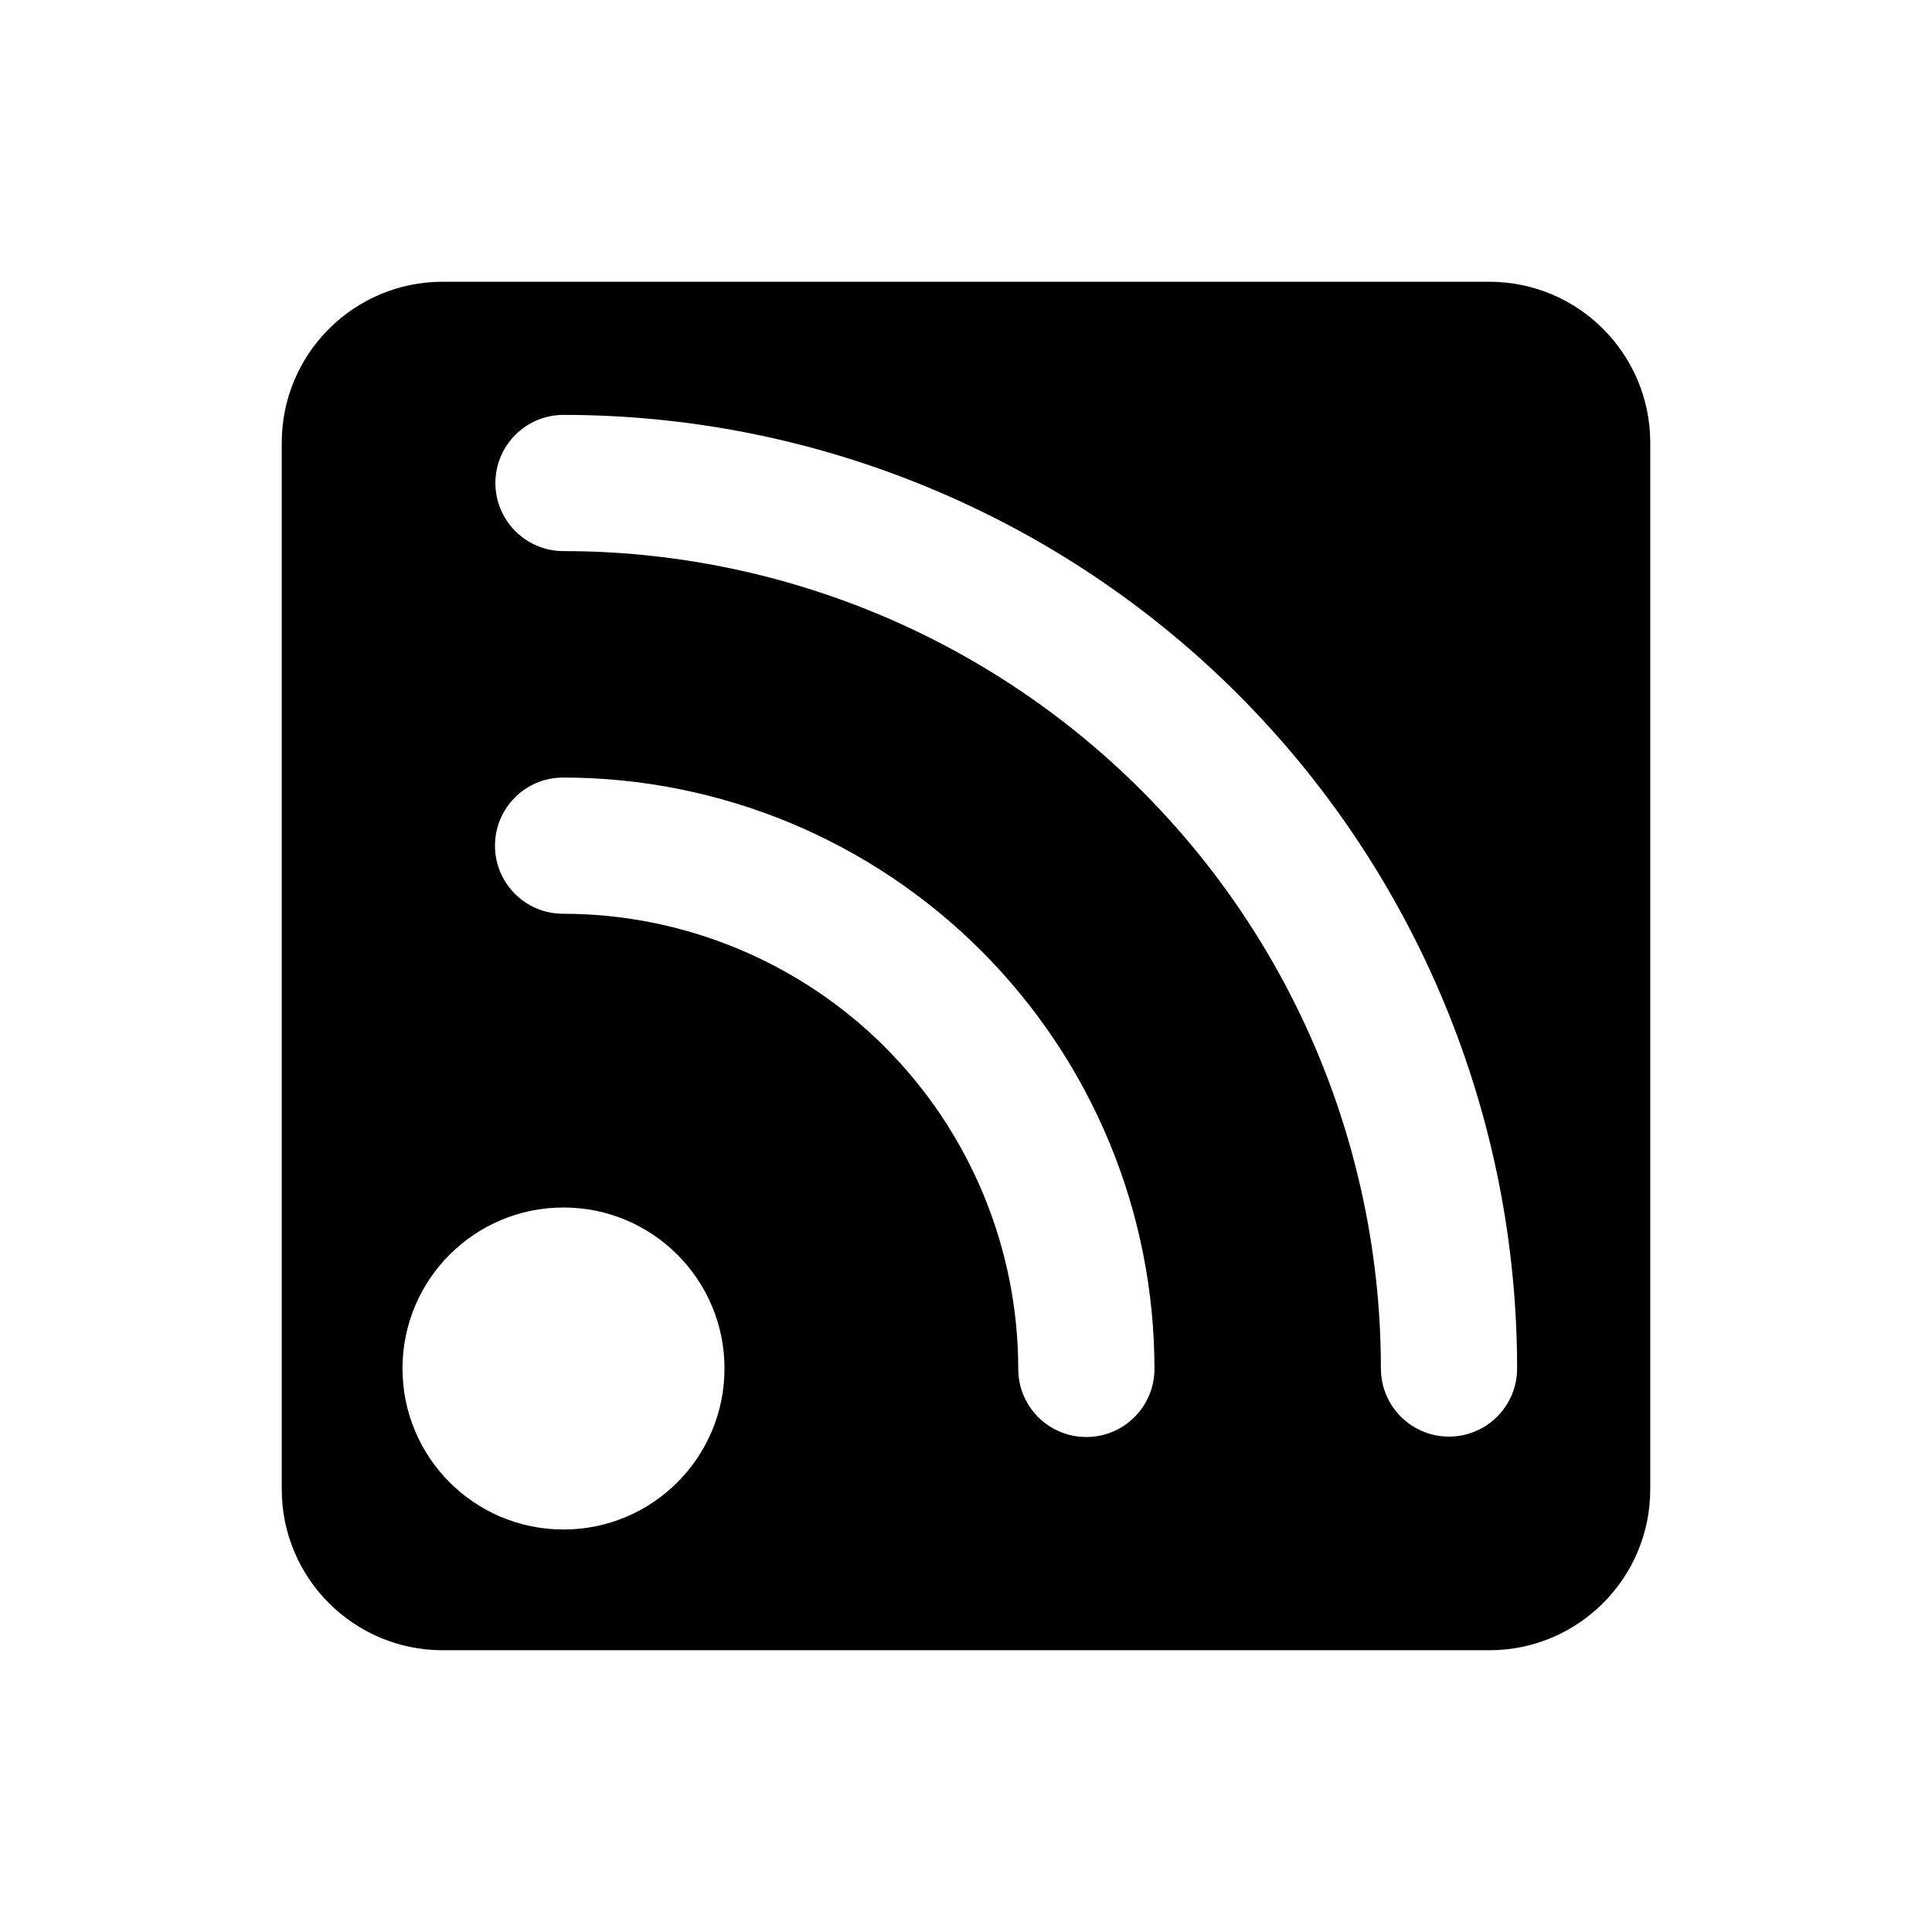 <?xml version="1.0" encoding="utf-8"?><!-- Uploaded to: SVG Repo, www.svgrepo.com, Generator: SVG Repo Mixer Tools -->
<svg width="800px" height="800px" viewBox="0 0 24 24" fill="none" xmlns="http://www.w3.org/2000/svg">
<path fill-rule="evenodd" clip-rule="evenodd" d="M5.5 3.5C4.395 3.5 3.5 4.395 3.5 5.5V18.5C3.5 19.605 4.395 20.5 5.5 20.5H18.5C19.605 20.5 20.5 19.605 20.5 18.5V5.5C20.5 4.395 19.605 3.5 18.5 3.5H5.5ZM7 19C8.105 19 9 18.105 9 17C9 15.895 8.105 15 7 15C5.895 15 5 15.895 5 17C5 18.105 5.895 19 7 19ZM6.149 10.505C6.149 10.038 6.527 9.659 6.995 9.659C7.959 9.659 8.915 9.849 9.806 10.218C10.697 10.587 11.507 11.129 12.189 11.811C12.871 12.493 13.413 13.303 13.782 14.194C14.151 15.085 14.341 16.041 14.341 17.005C14.341 17.473 13.962 17.851 13.495 17.851C13.027 17.851 12.649 17.473 12.649 17.005C12.649 16.263 12.502 15.527 12.218 14.842C11.934 14.156 11.518 13.532 10.993 13.007C10.468 12.482 9.844 12.066 9.158 11.782C8.472 11.498 7.737 11.351 6.995 11.351C6.527 11.351 6.149 10.973 6.149 10.505ZM7 5.154C6.533 5.154 6.154 5.533 6.154 6C6.154 6.467 6.533 6.846 7 6.846C8.333 6.846 9.654 7.109 10.886 7.619C12.118 8.129 13.237 8.877 14.18 9.82C15.123 10.763 15.871 11.882 16.381 13.114C16.891 14.346 17.154 15.667 17.154 17C17.154 17.467 17.533 17.846 18 17.846C18.467 17.846 18.846 17.467 18.846 17C18.846 15.444 18.54 13.904 17.944 12.467C17.349 11.029 16.477 9.724 15.377 8.623C14.277 7.523 12.971 6.651 11.533 6.056C10.096 5.46 8.556 5.154 7 5.154Z" fill="#000000"/>
</svg>